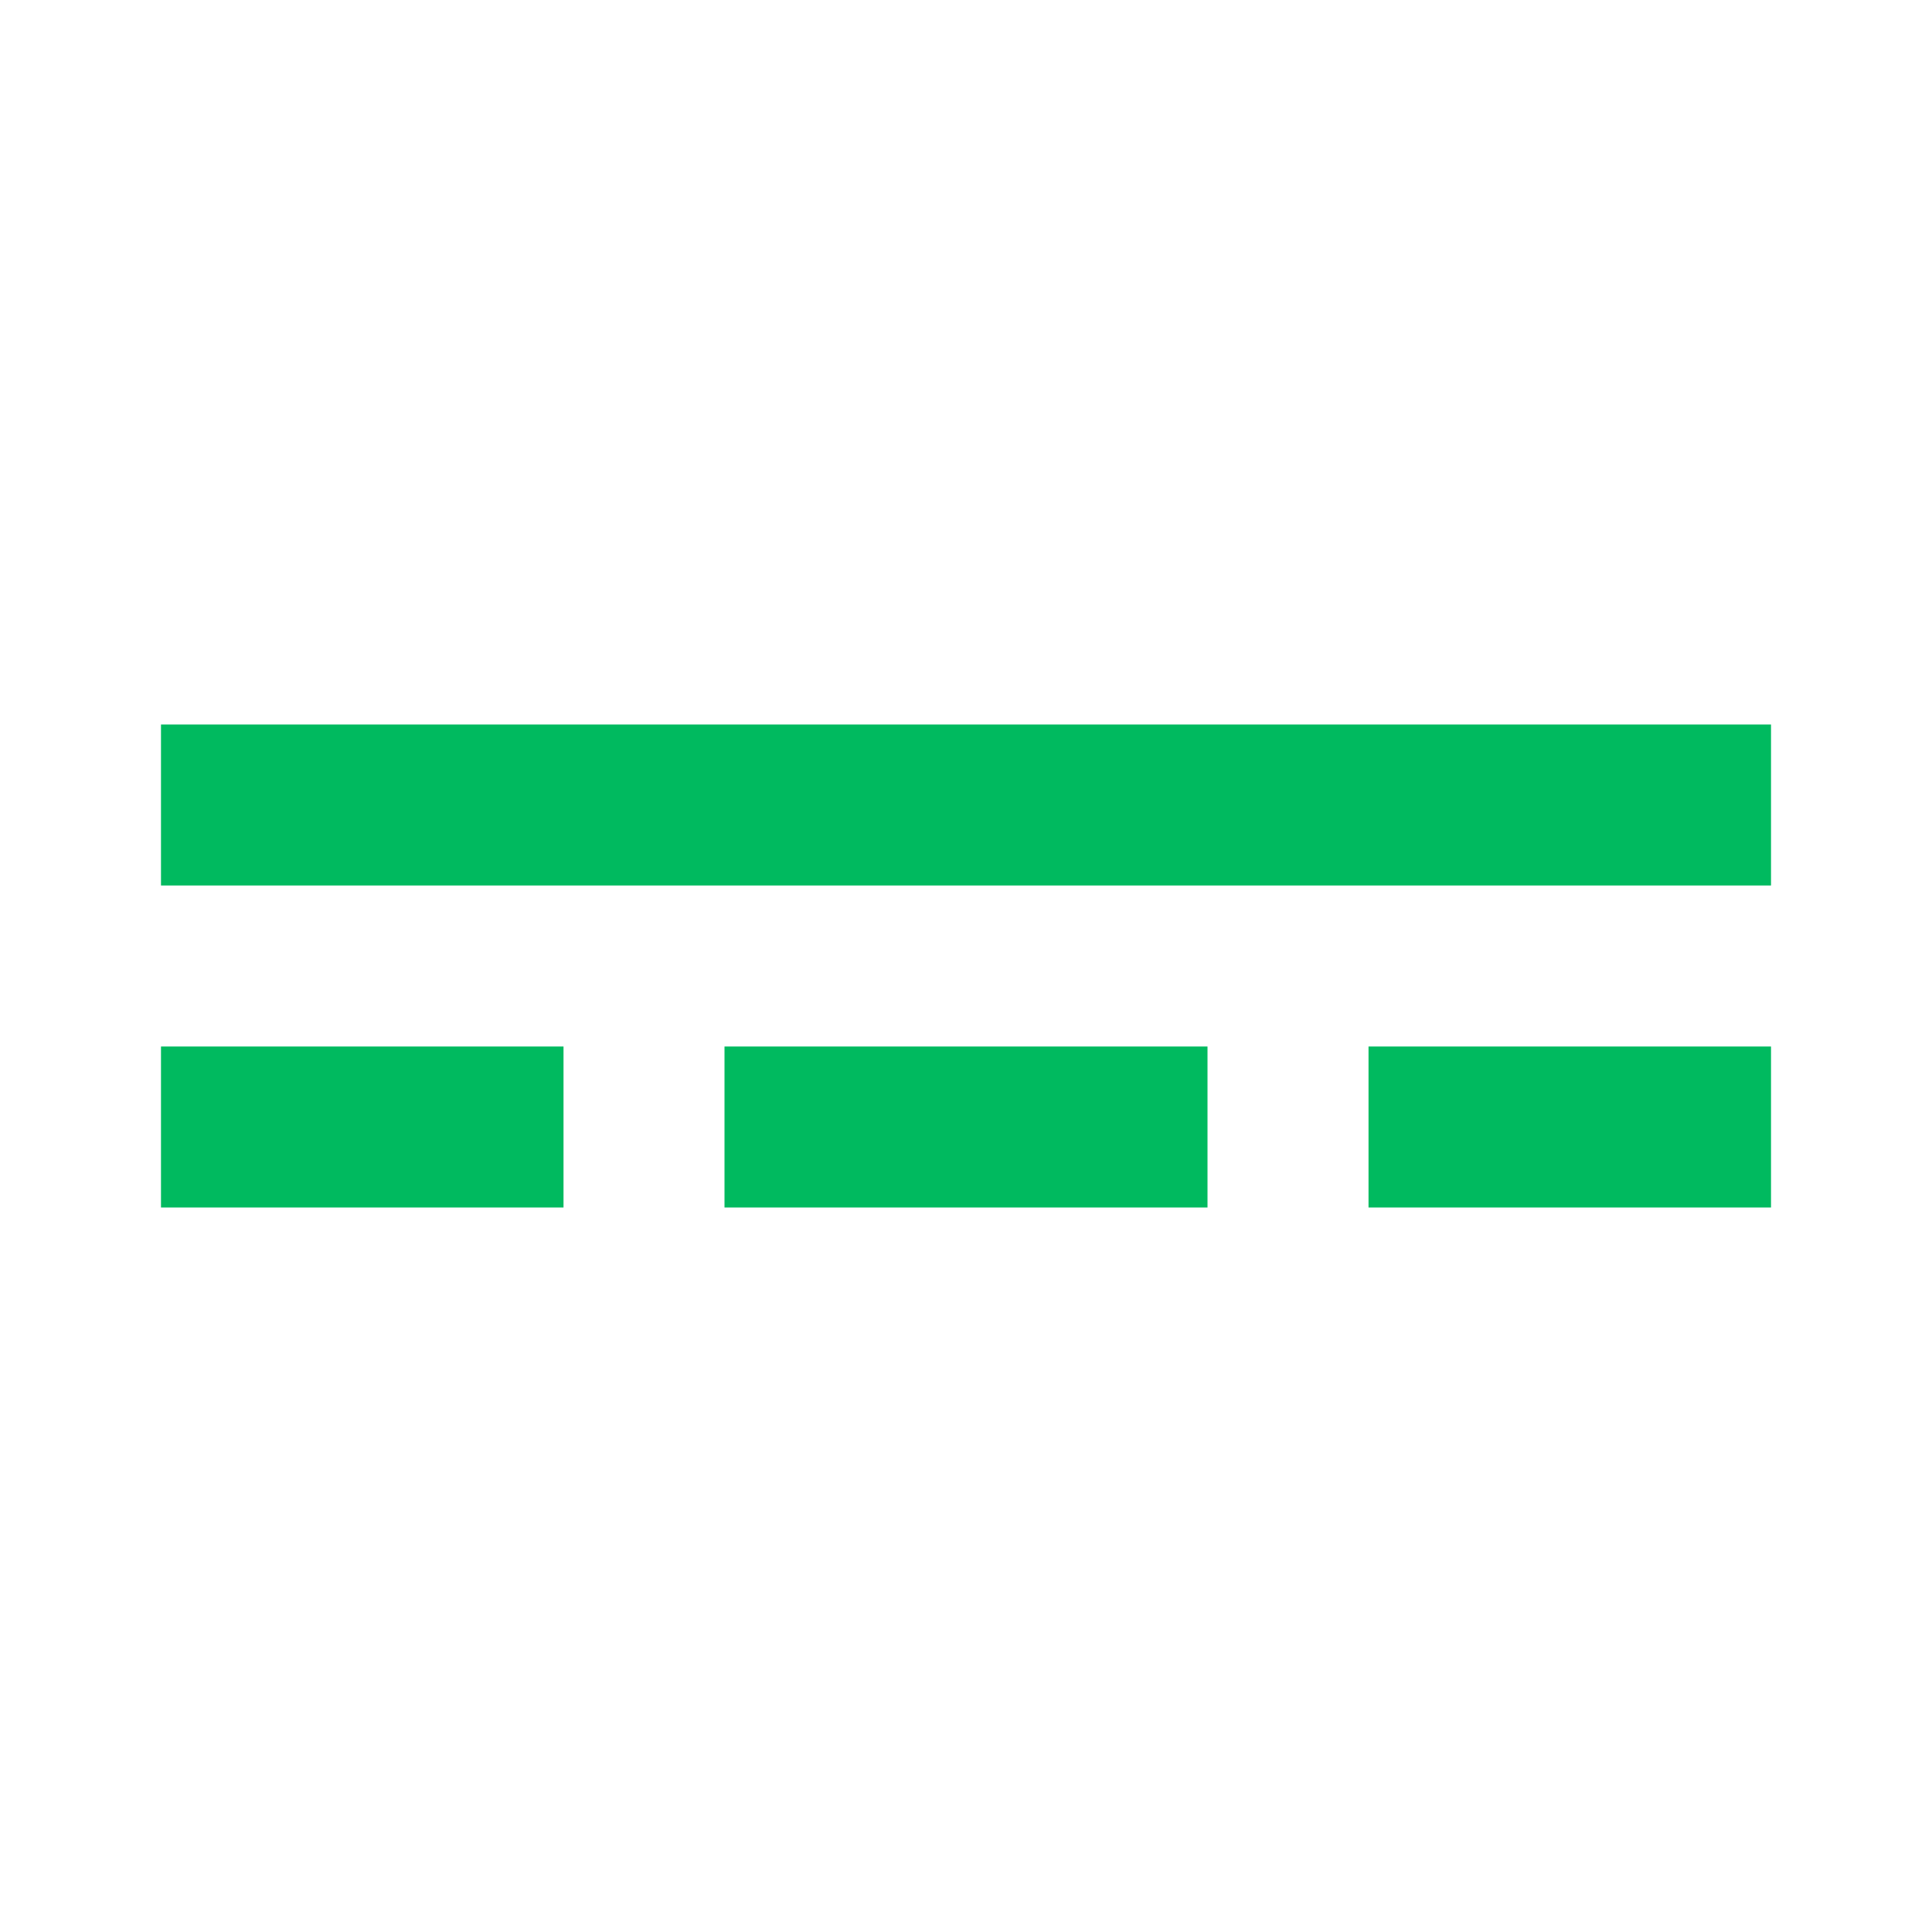 <svg width="55" height="55" viewBox="0 0 55 55" fill="none" xmlns="http://www.w3.org/2000/svg">
<path d="M4.583 20.625V25.208H50.417V20.625H4.583ZM4.583 29.792V34.375H16.042V29.792H4.583ZM20.625 29.792V34.375H34.375V29.792H20.625ZM38.959 29.792V34.375H50.417V29.792H38.959Z" fill="#00BA5F"/>
</svg>
